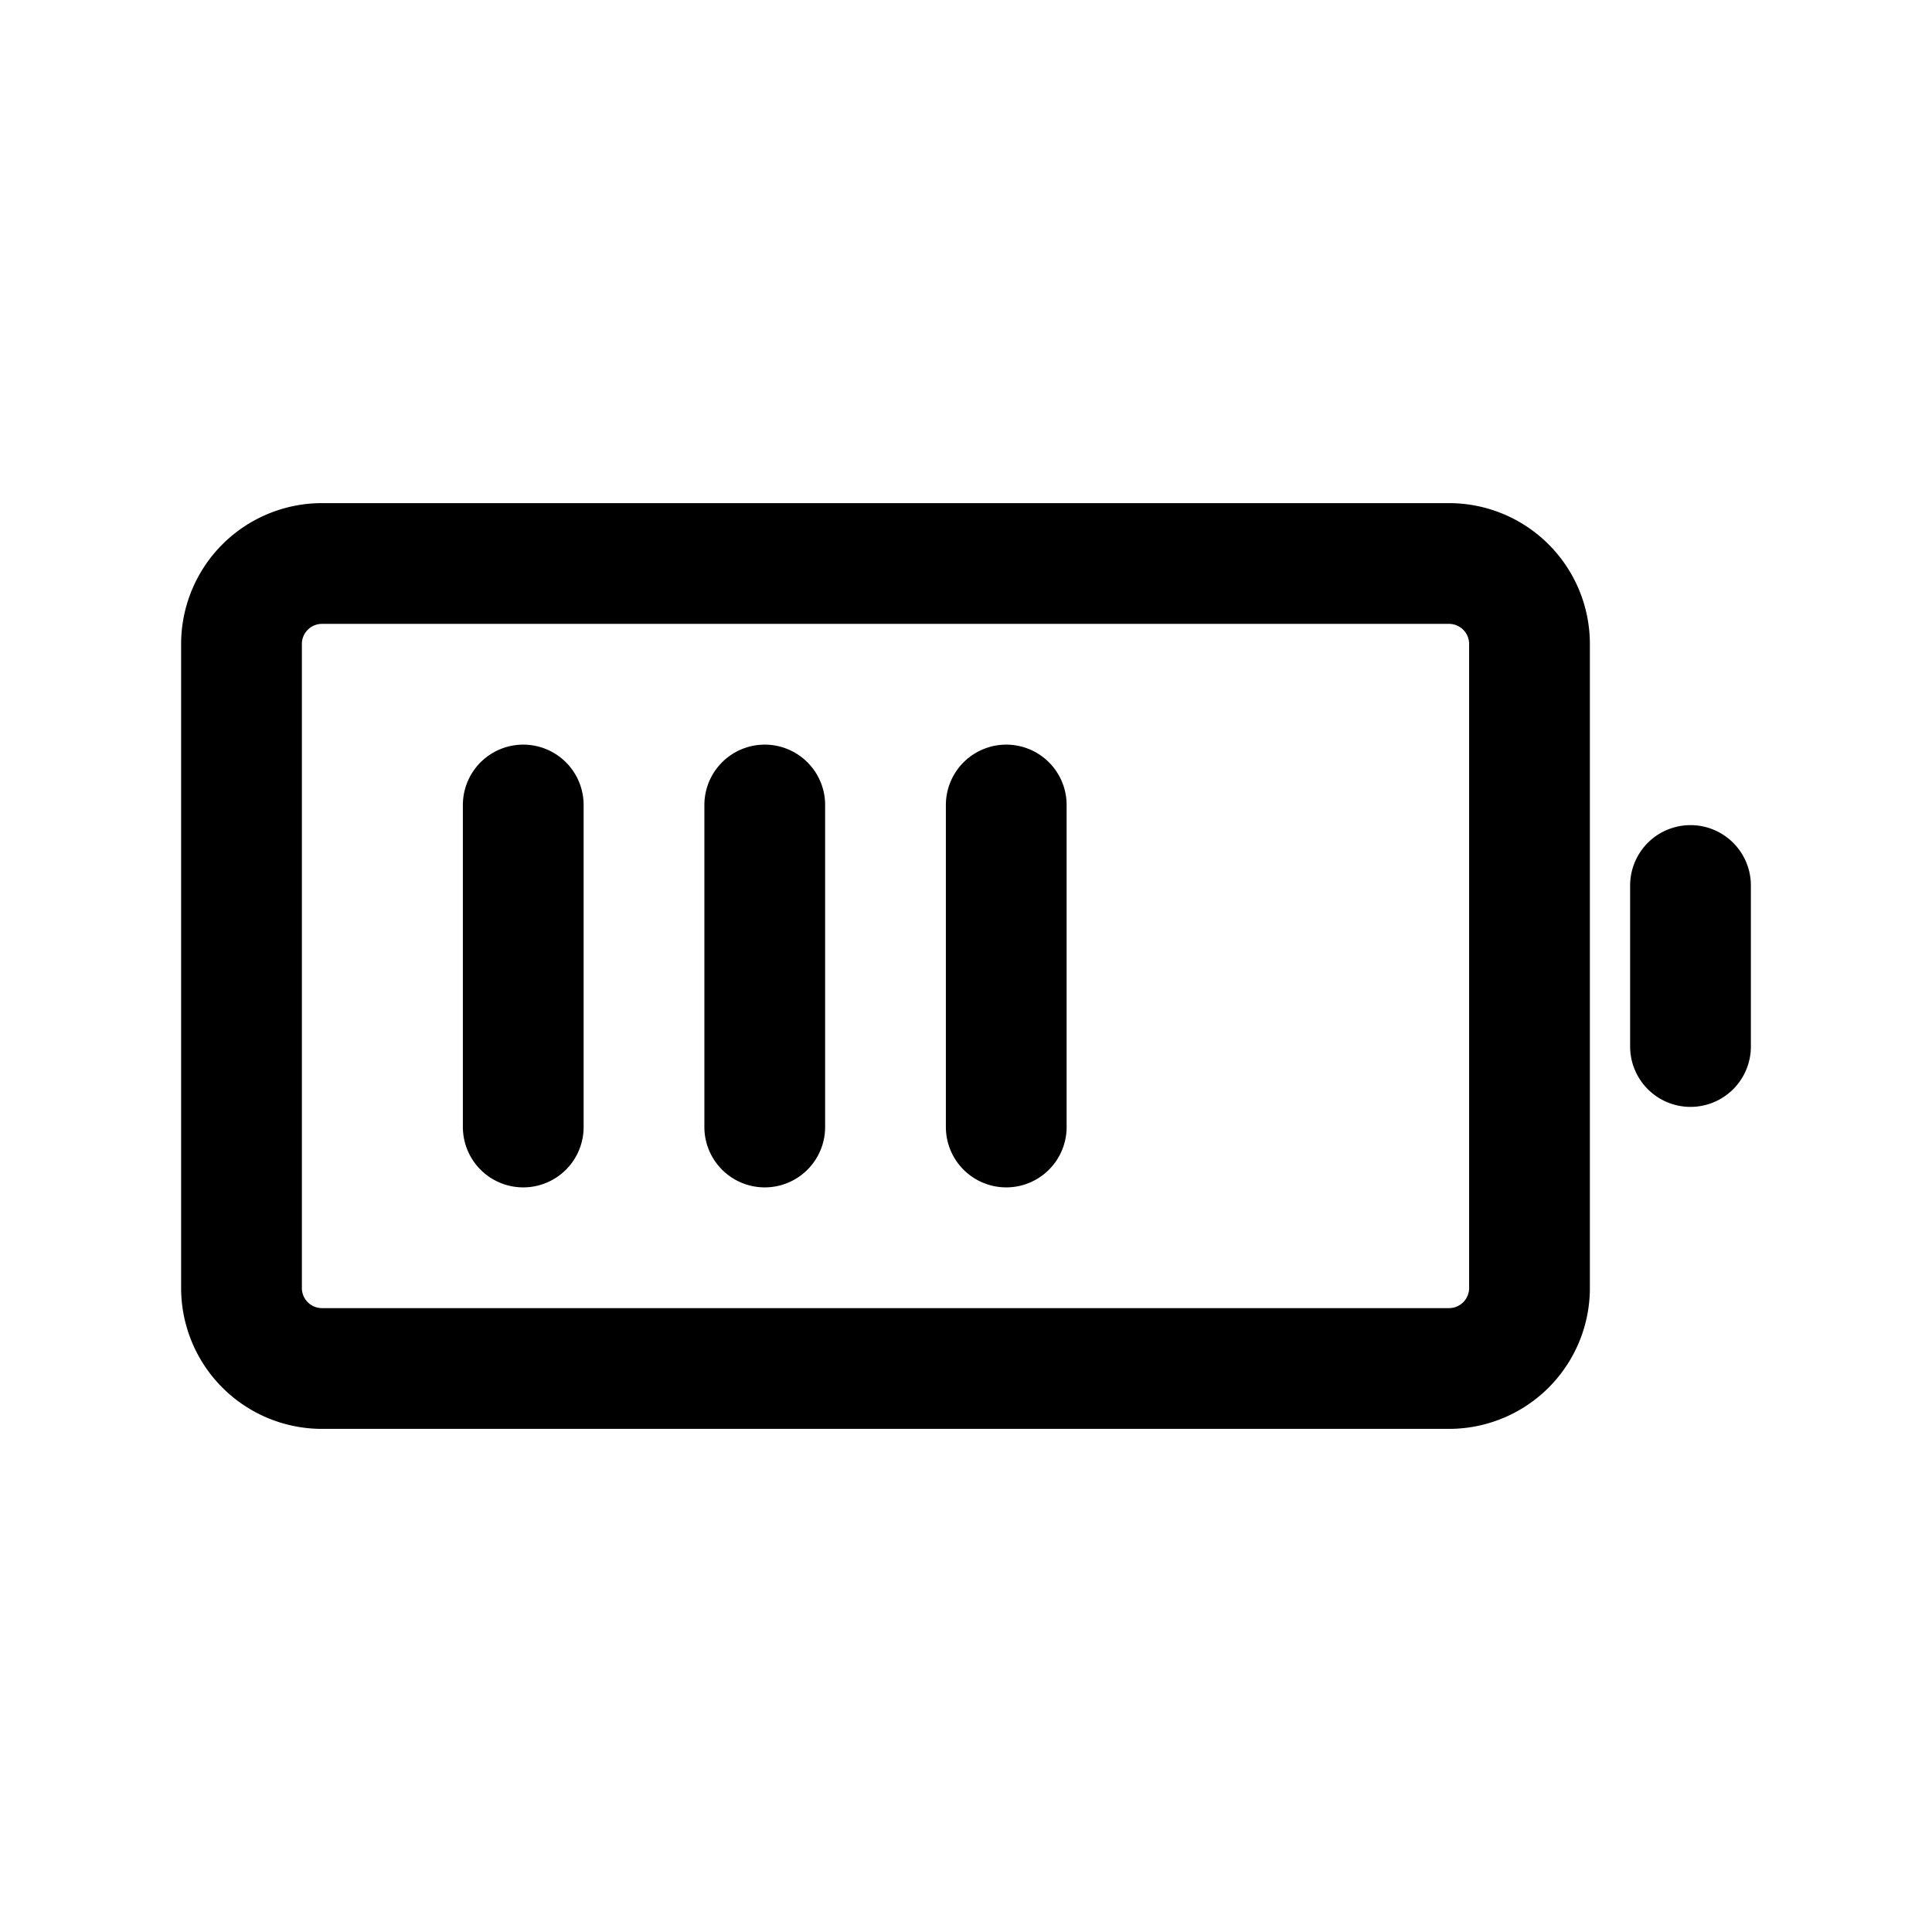 <?xml version="1.0" encoding="UTF-8"?> <svg xmlns="http://www.w3.org/2000/svg" width="24" height="24" fill="none" stroke="currentColor" stroke-width="1.5" viewBox="0 0 24 24" stroke-linecap="round" stroke-linejoin="round"><path d="M18 7H4a1 1 0 0 0-1 1v8a1 1 0 0 0 1 1h14a1 1 0 0 0 1-1V8a1 1 0 0 0-1-1m3 4v2M6.5 10v4m3-4v4m3-4v4"></path></svg> 